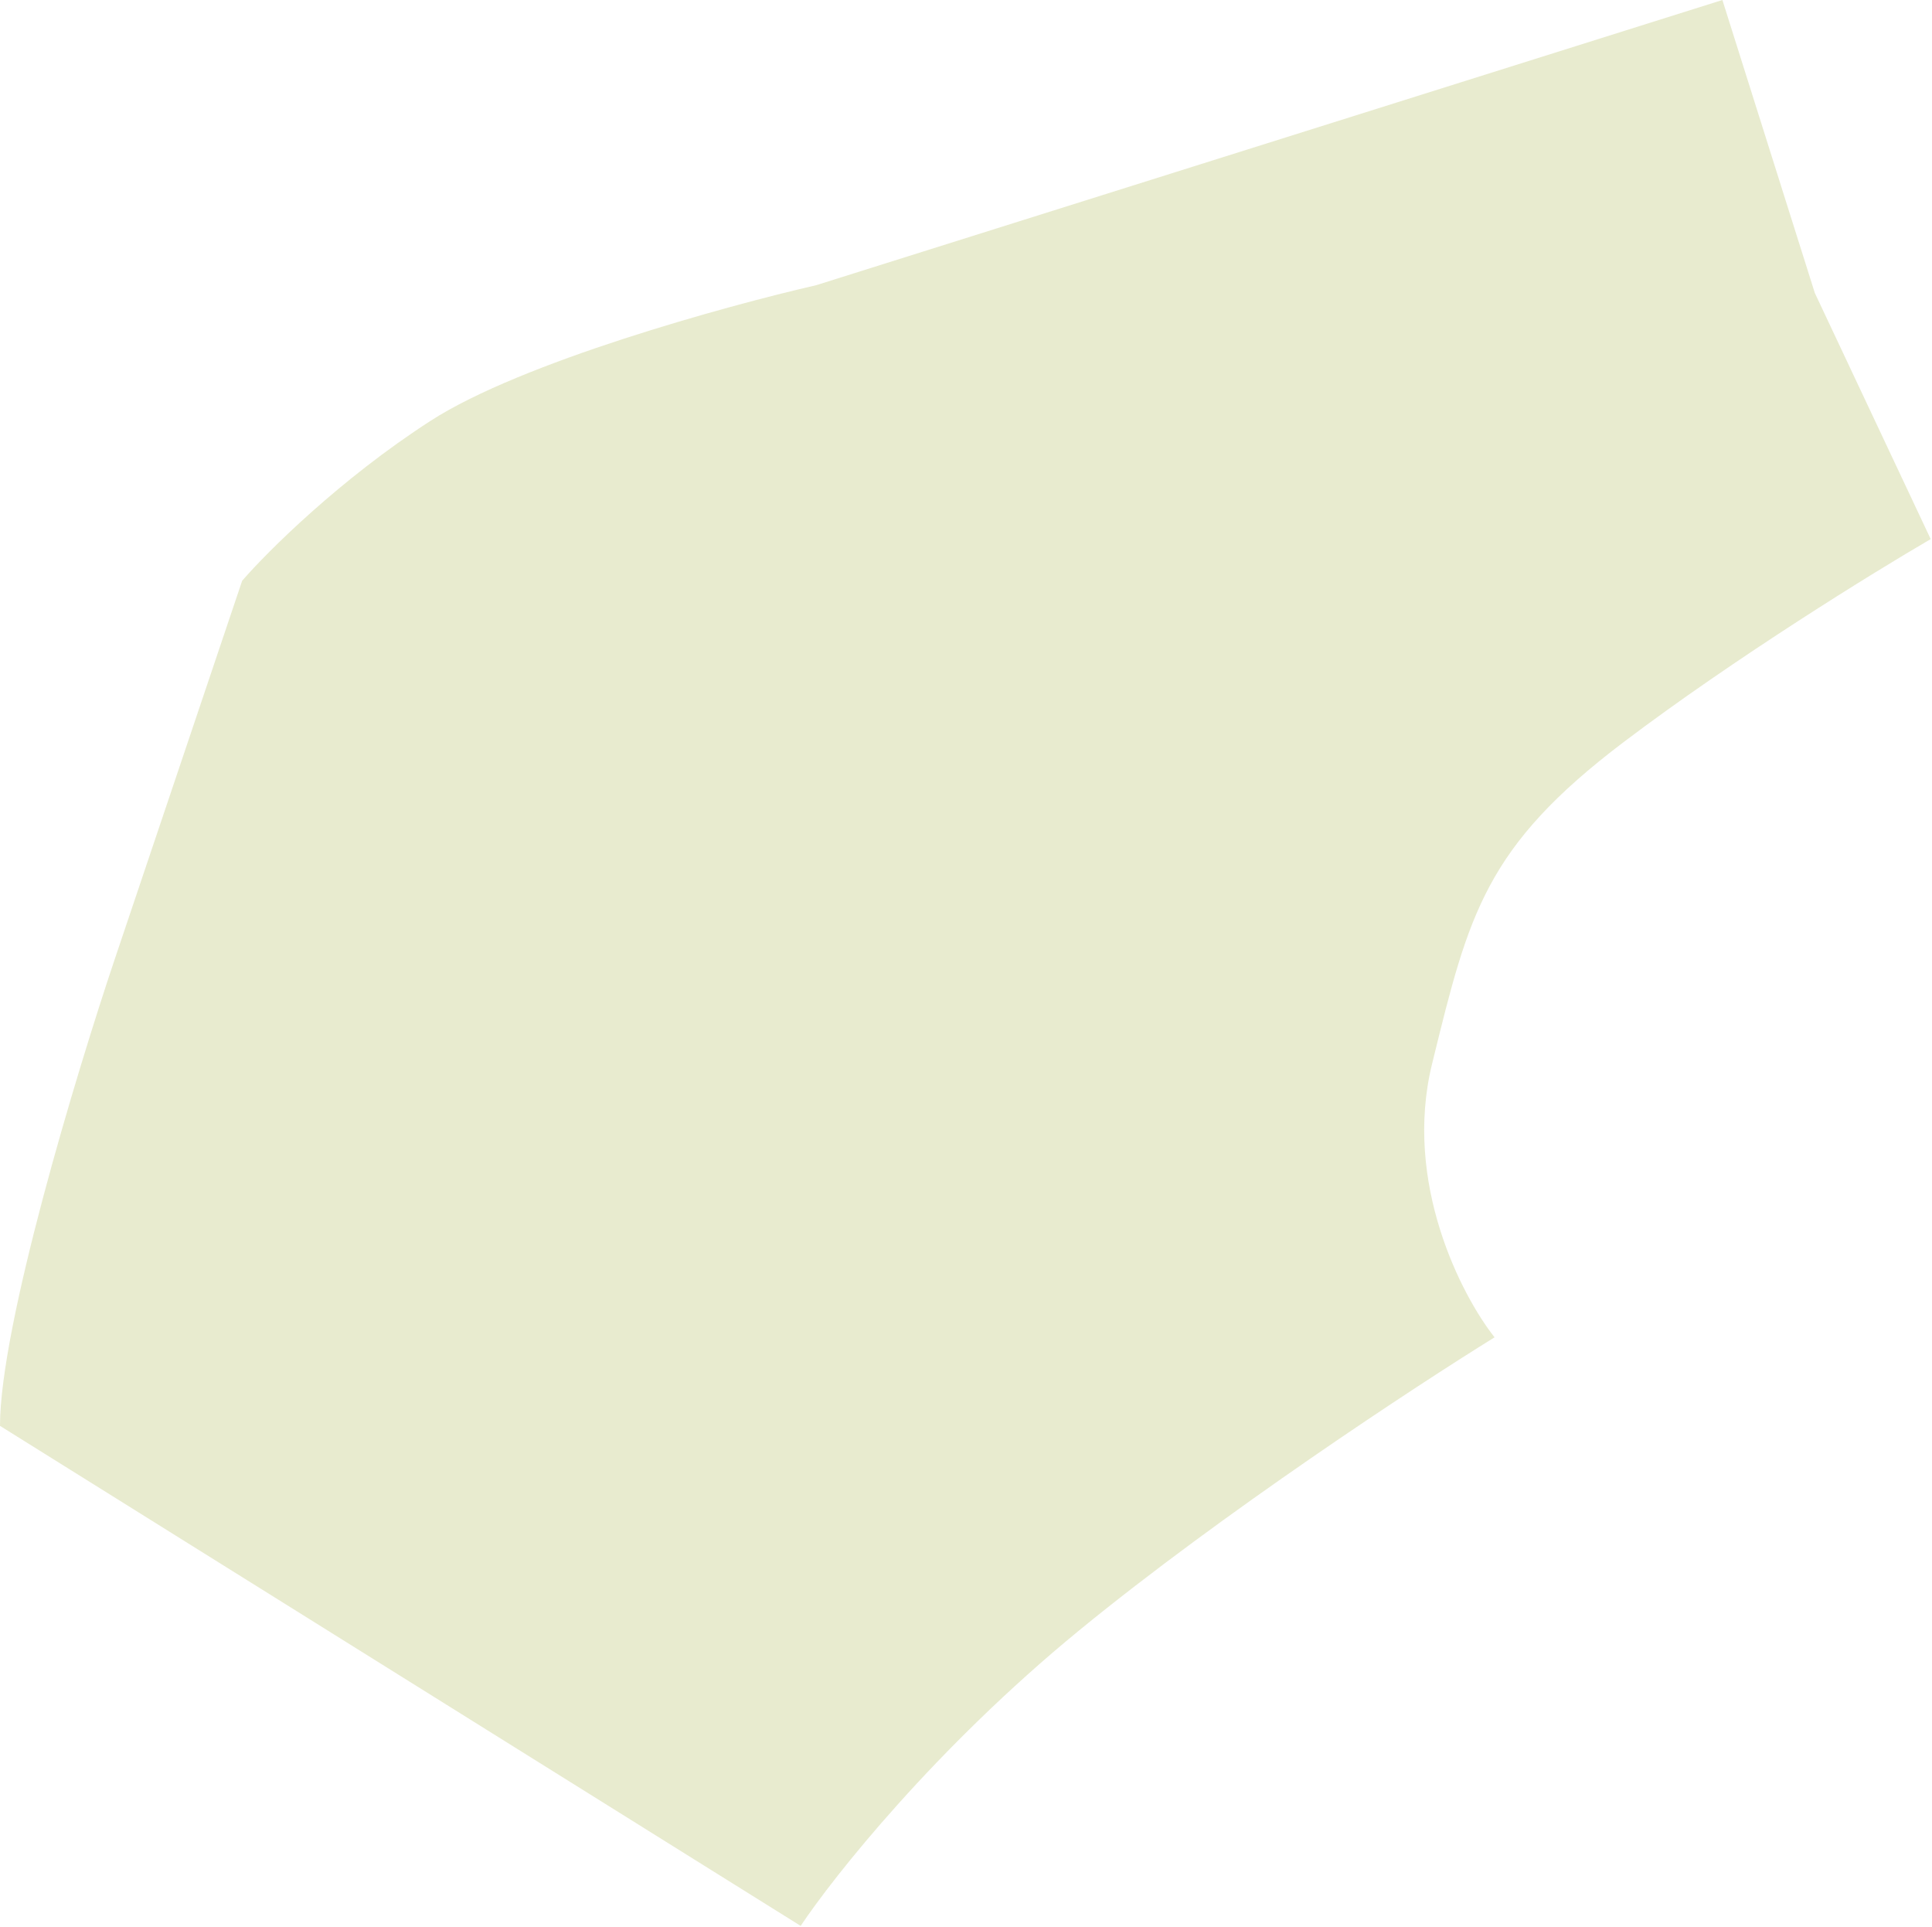 <?xml version="1.0" encoding="UTF-8"?> <svg xmlns="http://www.w3.org/2000/svg" width="742" height="740" viewBox="0 0 742 740" fill="none"><path opacity="0.3" d="M307.5 739.5L0 547.5C0 509.1 29.333 412.167 44 368.5L93 223C102.667 211.833 130.7 183.9 165.5 161.5C200.3 139.1 278.667 117.5 313.5 109.5L661.5 0L697 112.5L741.5 207C720 219.5 666.3 252.6 623.5 285C570.468 325.146 564.109 351.044 550.366 407.011L550 408.5C538.8 454.1 561.333 497.5 574 513.5C543.833 532.167 469.7 580.8 414.5 626C359.3 671.2 320.167 720.5 307.5 739.5Z" fill="#B1BC5D"></path></svg> 